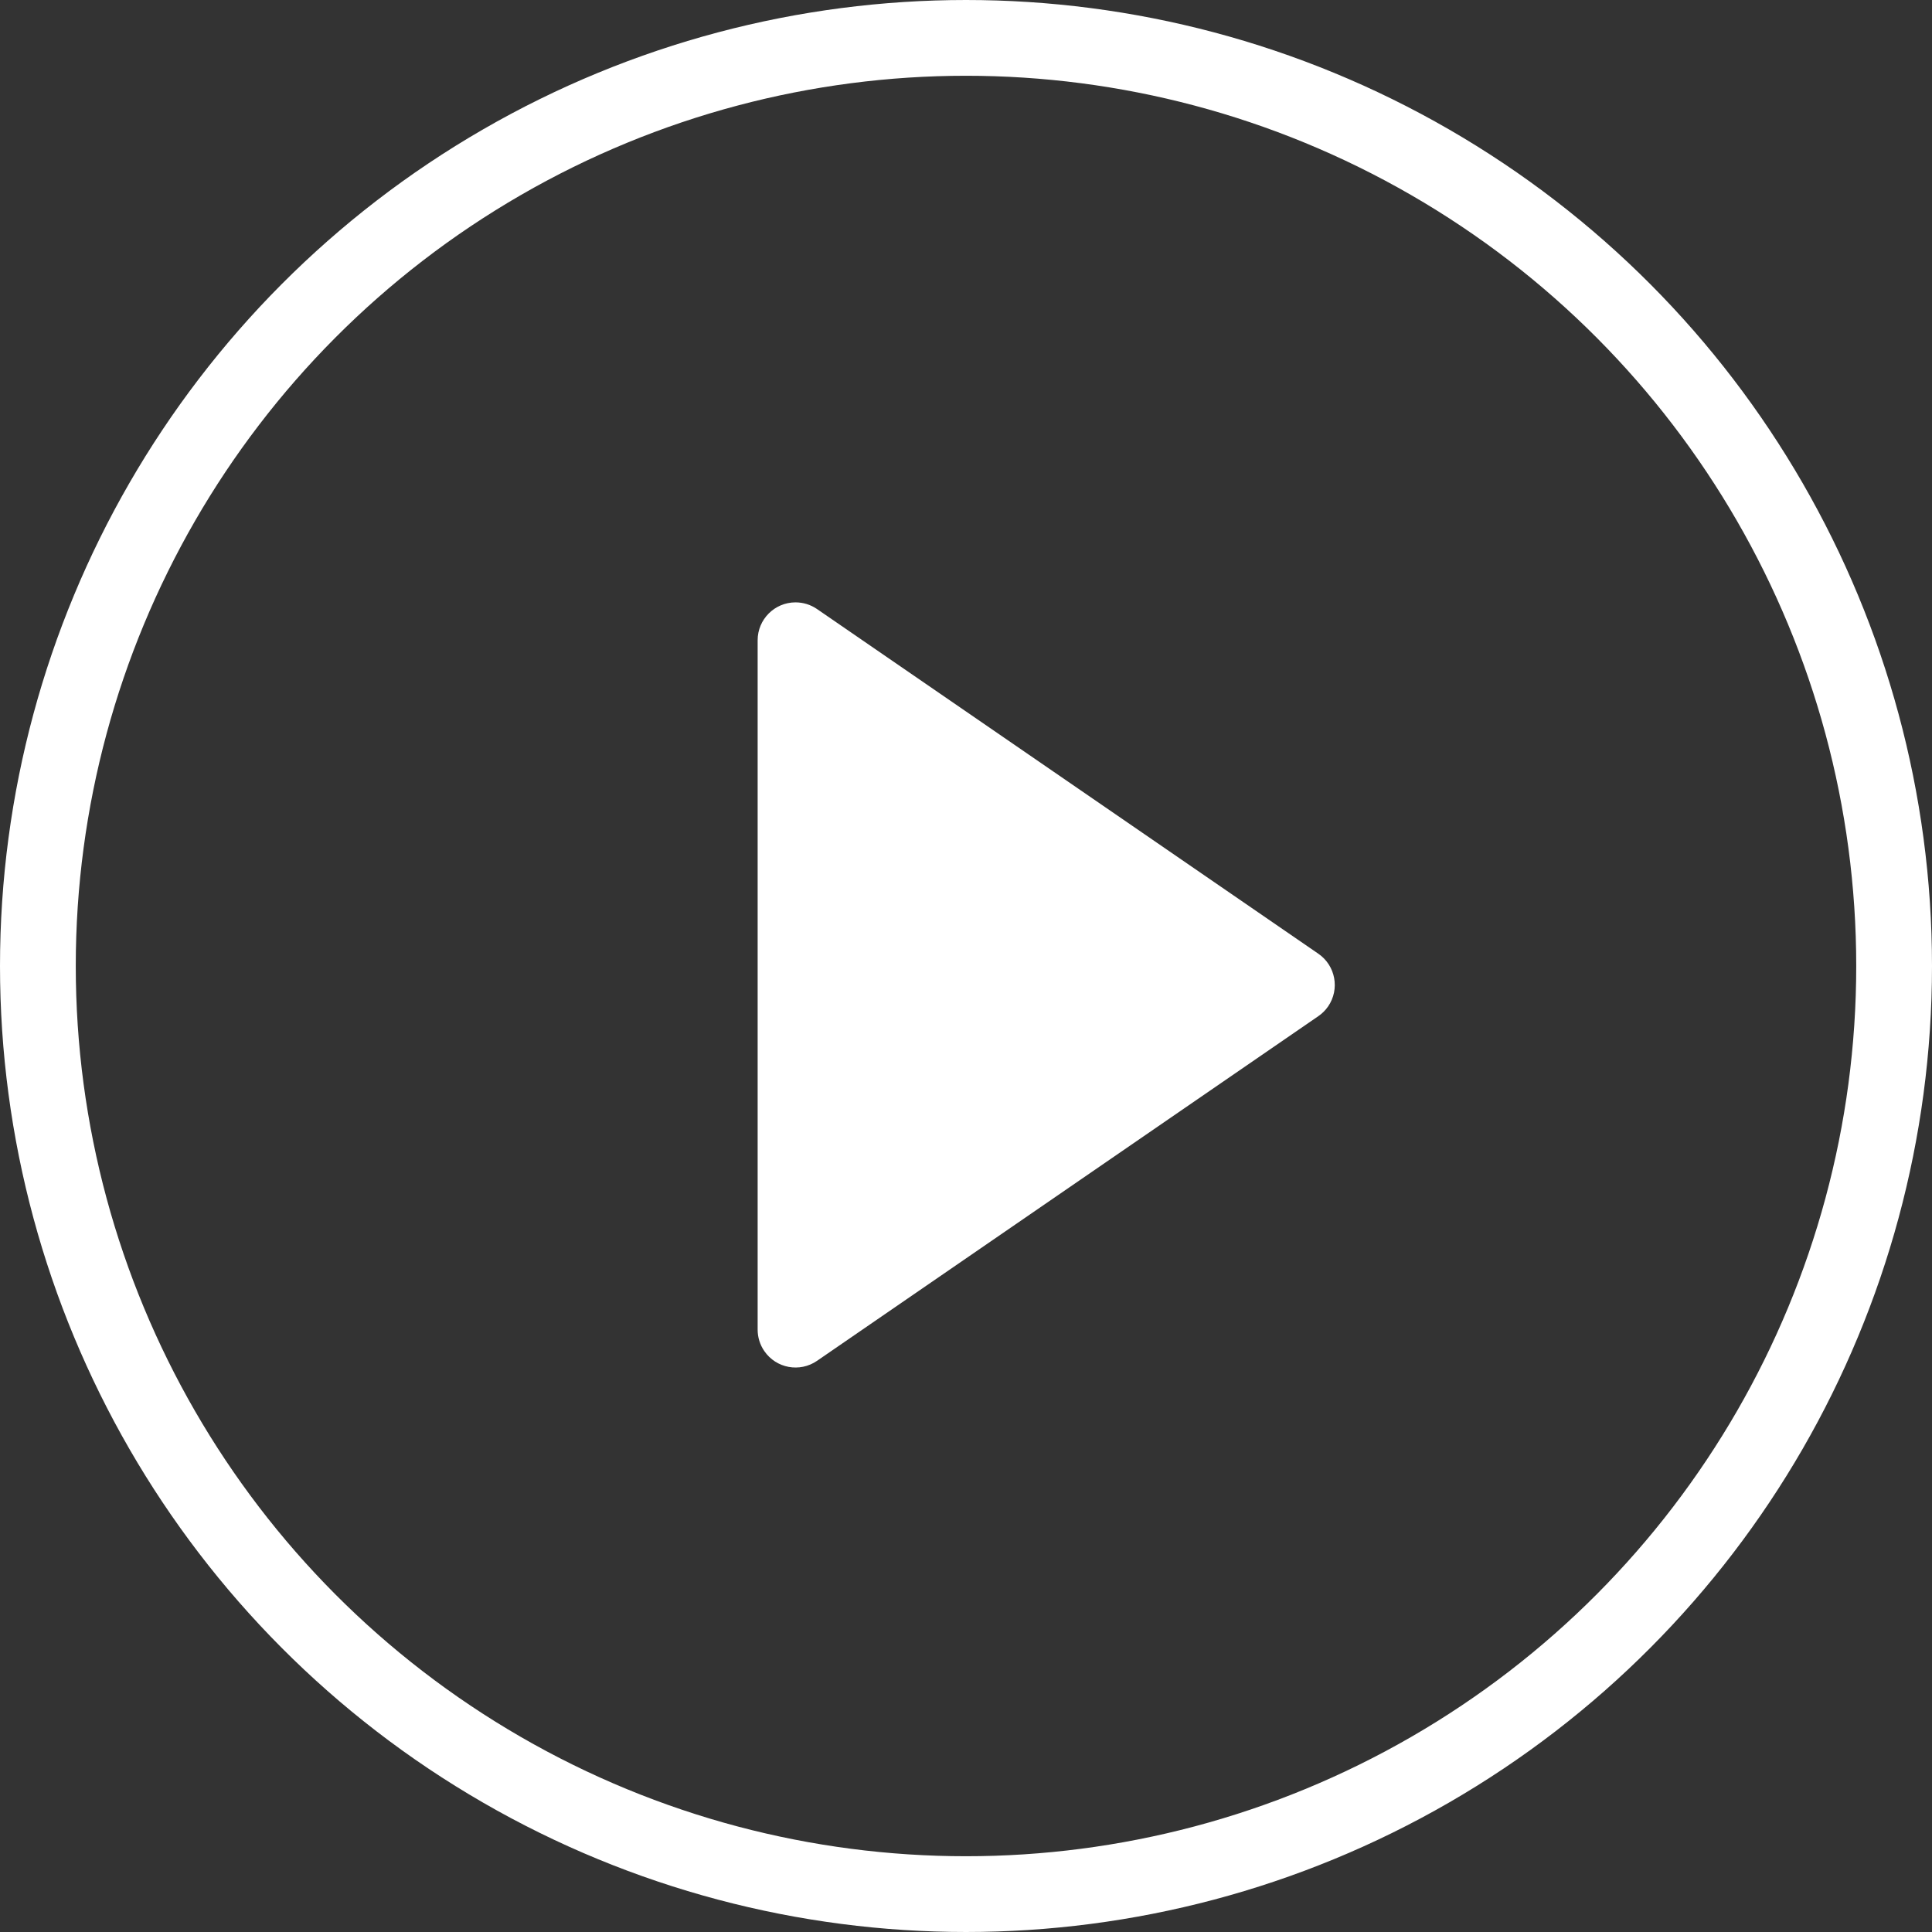 <?xml version="1.0" encoding="UTF-8"?>
<svg width="51px" height="51px" viewBox="0 0 51 51" version="1.1" xmlns="http://www.w3.org/2000/svg" xmlns:xlink="http://www.w3.org/1999/xlink">
    <rect x="0" y="0" width="51" height="51" fill="#333333" stroke="none"/>
    <!-- Generator: Sketch 52.6 (67491) - http://www.bohemiancoding.com/sketch -->
    <title>Group 14</title>
    <desc>Created with Sketch.</desc>
    <g id="Home" stroke="none" stroke-width="1" fill="none" fill-rule="evenodd">
        <g id="home-overlay-bottom-gradient-bar" transform="translate(-1370, -663)">
            <g id="Group-13-Copy" transform="translate(1370, 663)">
                <g id="Group-14">
                    <circle id="Oval" stroke="#FFFFFF" stroke-width="2" cx="25.5" cy="25.5" r="24.5"></circle>
                    <path d="M28.824,19.199 L37.923,32.433 C38.236,32.889 38.121,33.511 37.665,33.824 C37.499,33.939 37.301,34 37.099,34 L18.901,34 C18.349,34 17.901,33.552 17.901,33 C17.901,32.798 17.962,32.6 18.077,32.433 L27.176,19.199 C27.489,18.744 28.111,18.628 28.567,18.941 C28.667,19.01 28.755,19.098 28.824,19.199 Z" id="Triangle" fill="#FFFFFF" transform="translate(28, 26) rotate(-270) translate(-28, -26) "></path>
                </g>
            </g>
        </g>
    </g>
</svg>